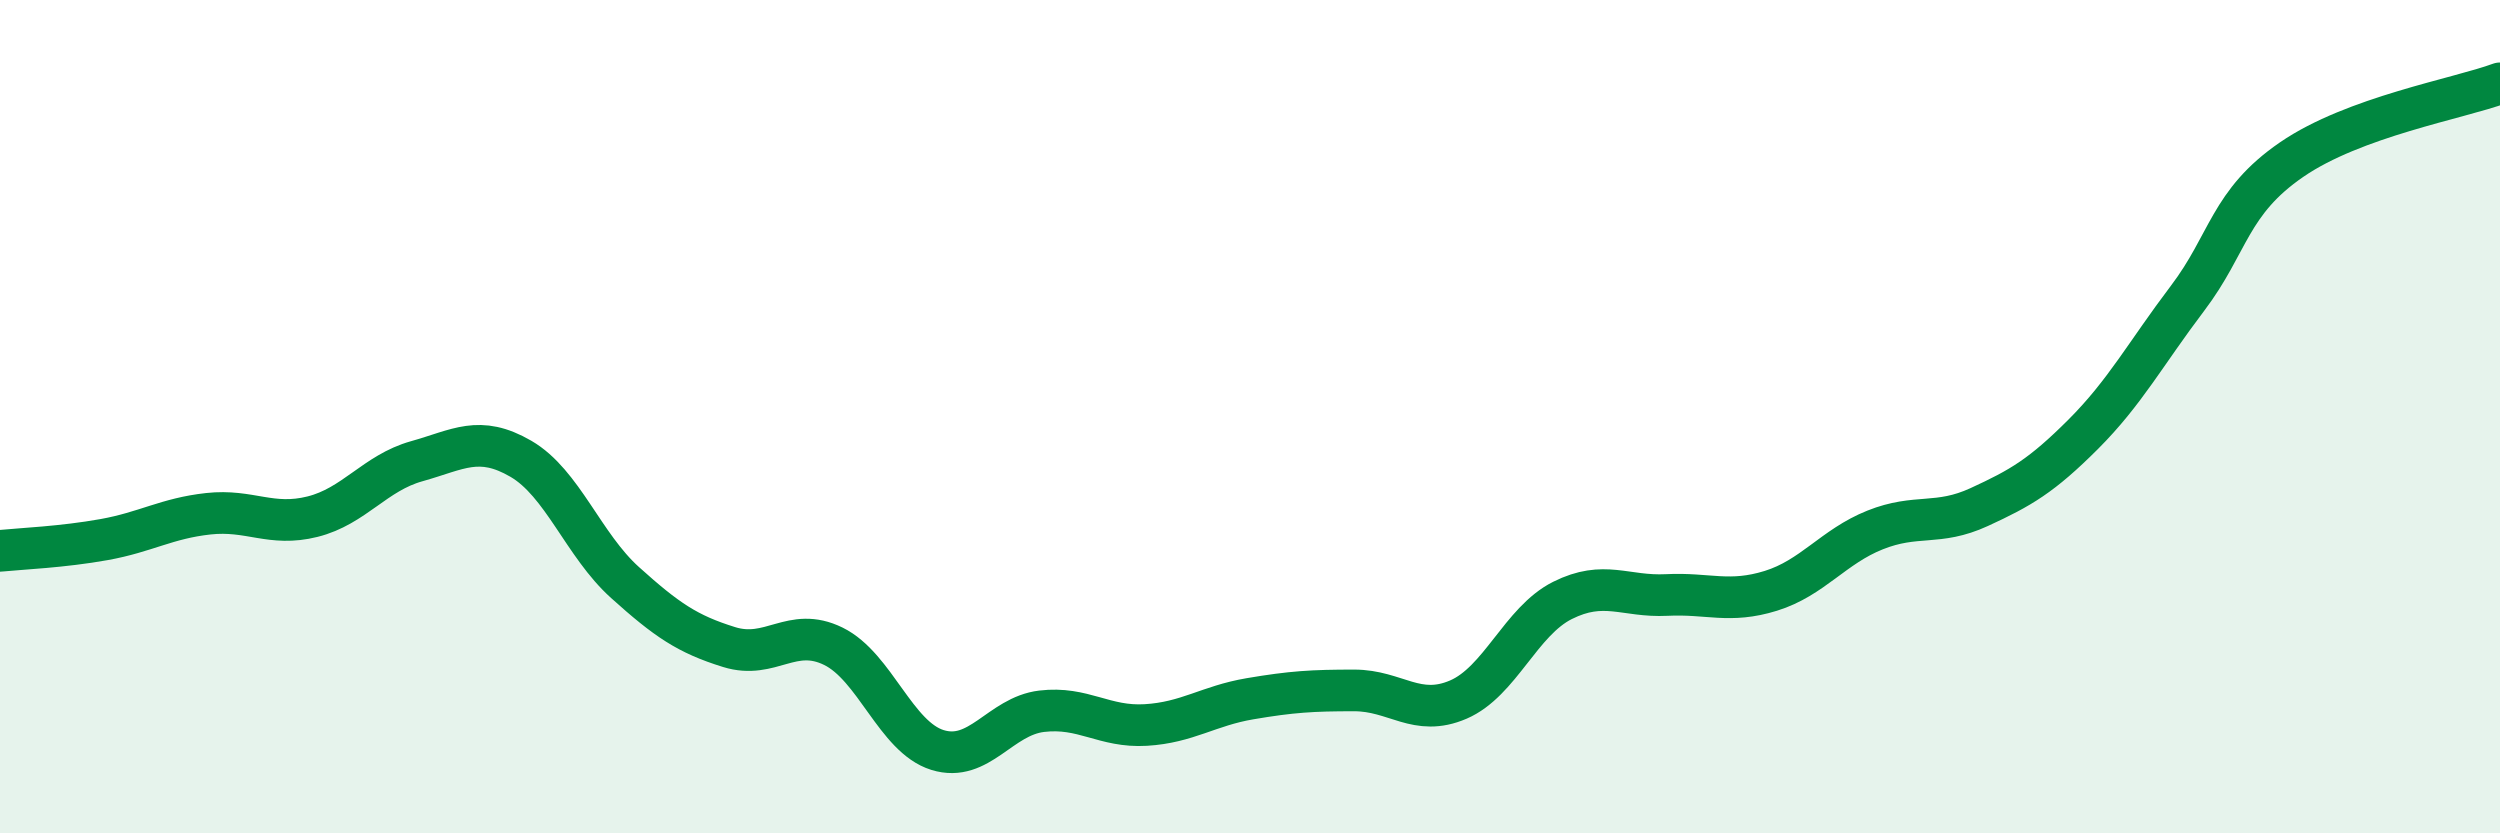 
    <svg width="60" height="20" viewBox="0 0 60 20" xmlns="http://www.w3.org/2000/svg">
      <path
        d="M 0,13.22 C 0.5,13.17 1.5,13.13 2.5,12.95 C 3.5,12.77 4,12.44 5,12.33 C 6,12.22 6.5,12.65 7.5,12.4 C 8.5,12.15 9,11.35 10,11.07 C 11,10.79 11.5,10.43 12.5,11.01 C 13.5,11.59 14,13.08 15,13.98 C 16,14.88 16.5,15.22 17.5,15.53 C 18.5,15.84 19,15.02 20,15.51 C 21,16 21.5,17.69 22.5,18 C 23.5,18.31 24,17.19 25,17.07 C 26,16.95 26.5,17.46 27.5,17.4 C 28.5,17.34 29,16.94 30,16.77 C 31,16.6 31.5,16.57 32.5,16.57 C 33.5,16.57 34,17.22 35,16.79 C 36,16.36 36.5,14.91 37.5,14.41 C 38.5,13.91 39,14.33 40,14.28 C 41,14.23 41.5,14.49 42.5,14.18 C 43.5,13.87 44,13.12 45,12.72 C 46,12.32 46.5,12.63 47.5,12.17 C 48.5,11.71 49,11.42 50,10.42 C 51,9.42 51.5,8.48 52.5,7.16 C 53.5,5.84 53.5,4.86 55,3.83 C 56.5,2.8 59,2.37 60,2L60 20L0 20Z"
        fill="#008740"
        opacity="0.1"
        stroke-linecap="round"
        stroke-linejoin="round"
      />
      <path
        d="M 0,13.22 C 0.5,13.17 1.5,13.13 2.5,12.95 C 3.5,12.77 4,12.44 5,12.33 C 6,12.22 6.5,12.65 7.5,12.4 C 8.5,12.15 9,11.35 10,11.07 C 11,10.79 11.5,10.43 12.5,11.01 C 13.5,11.59 14,13.08 15,13.98 C 16,14.88 16.5,15.22 17.5,15.53 C 18.5,15.84 19,15.02 20,15.51 C 21,16 21.5,17.69 22.5,18 C 23.5,18.31 24,17.19 25,17.07 C 26,16.95 26.5,17.46 27.5,17.4 C 28.5,17.34 29,16.94 30,16.77 C 31,16.6 31.5,16.57 32.5,16.57 C 33.5,16.57 34,17.22 35,16.79 C 36,16.36 36.5,14.91 37.5,14.41 C 38.5,13.91 39,14.33 40,14.28 C 41,14.23 41.5,14.49 42.5,14.18 C 43.5,13.87 44,13.12 45,12.72 C 46,12.32 46.5,12.63 47.5,12.17 C 48.5,11.71 49,11.42 50,10.42 C 51,9.42 51.5,8.48 52.5,7.16 C 53.5,5.84 53.5,4.86 55,3.83 C 56.5,2.8 59,2.37 60,2"
        stroke="#008740"
        stroke-width="1"
        fill="none"
        stroke-linecap="round"
        stroke-linejoin="round"
      />
    </svg>
  